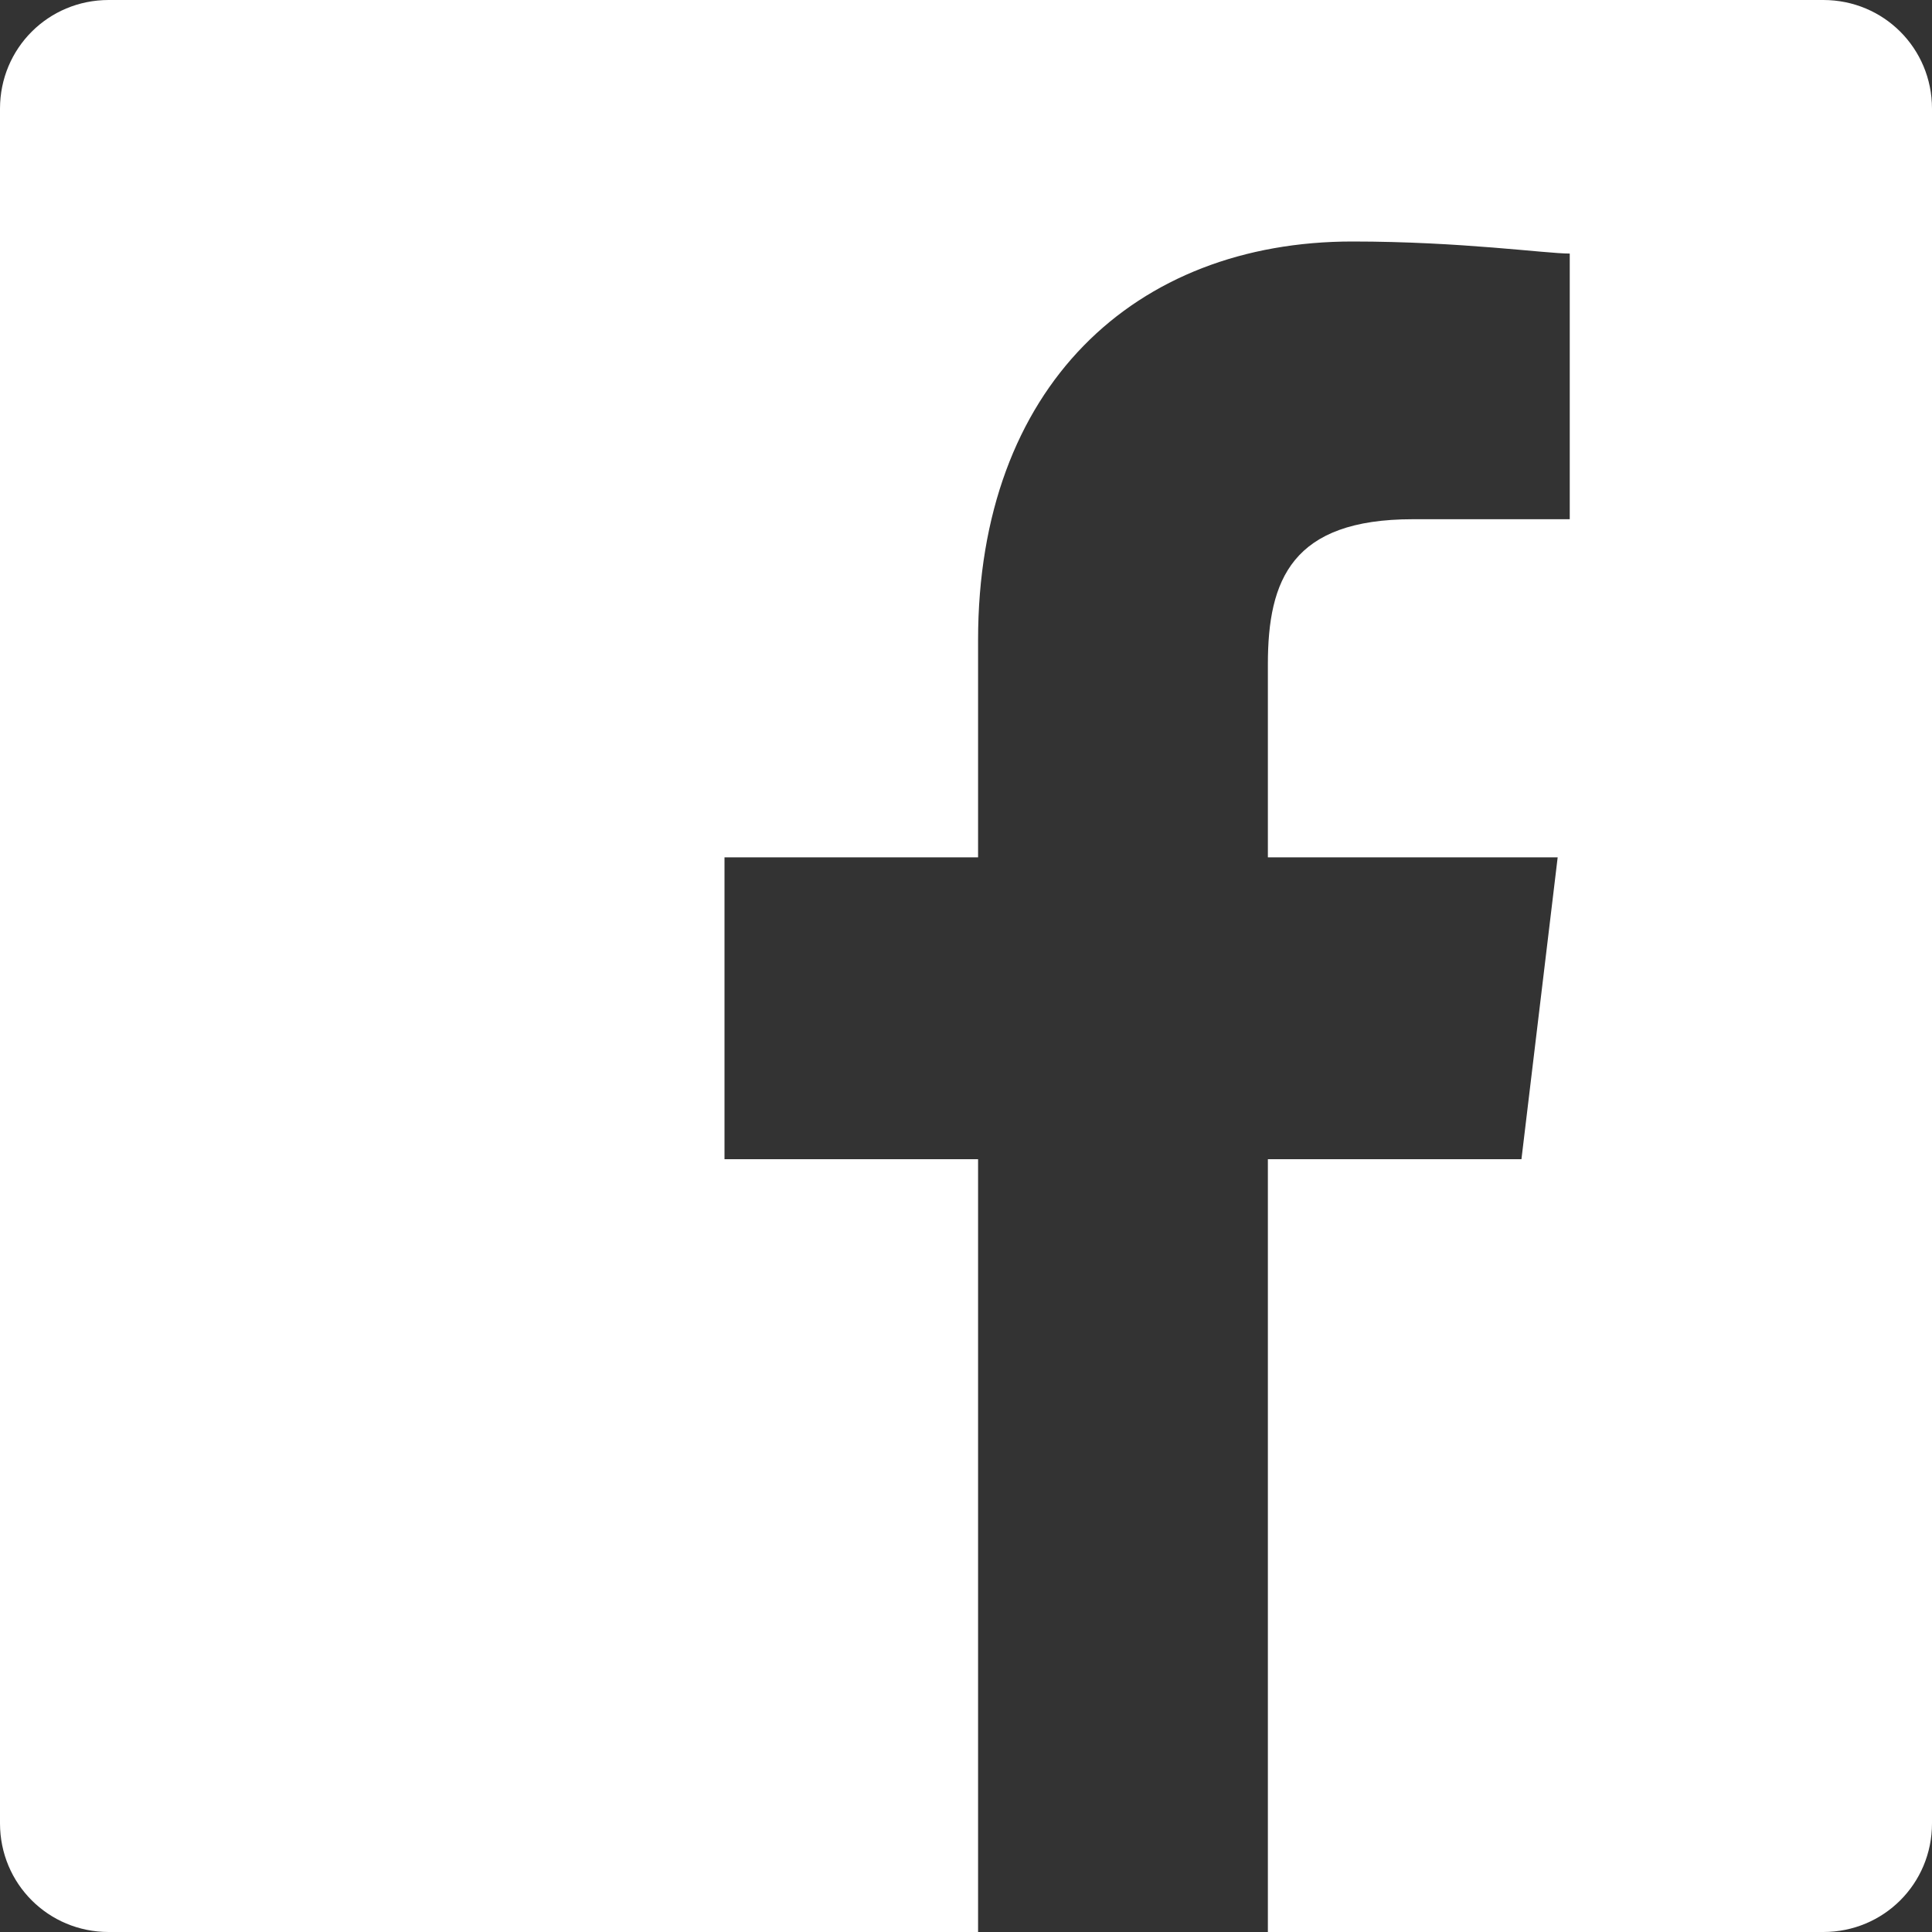<?xml version="1.0" encoding="utf-8"?>
<!-- Generator: Adobe Illustrator 22.0.1, SVG Export Plug-In . SVG Version: 6.00 Build 0)  -->
<svg version="1.1" id="レイヤー_1" xmlns="http://www.w3.org/2000/svg" xmlns:xlink="http://www.w3.org/1999/xlink" x="0px"
	 y="0px" viewBox="0 0 16 16" style="enable-background:new 0 0 16 16;" xml:space="preserve">
<rect x="0" y="0" width="16" height="16" fill="#333333" stroke="none"/>
<style type="text/css">
	.st0{fill:#FFFFFF;}
</style>
<title>Page 1</title>
<desc>Created with Sketch.</desc>
<g id="案2" transform="translate(-1081, -15)">
	<g id="Clip-2">
	</g>
	<path class="st0" d="M1096.1,15h-14.2c-0.5,0-0.9,0.4-0.9,0.9v14.2c0,0.5,0.4,0.9,0.9,0.9h7.2v-6.4h-2.1v-2.5h2.1v-1.8
		c0-2.1,1.3-3.3,3.1-3.3c0.9,0,1.6,0.1,1.8,0.1v2.2l-1.3,0c-1,0-1.2,0.5-1.2,1.2v1.6h2.4l-0.3,2.5h-2.1V31h4.6
		c0.5,0,0.9-0.4,0.9-0.9V15.9C1097,15.4,1096.6,15,1096.1,15z"/>
</g>
</svg>
